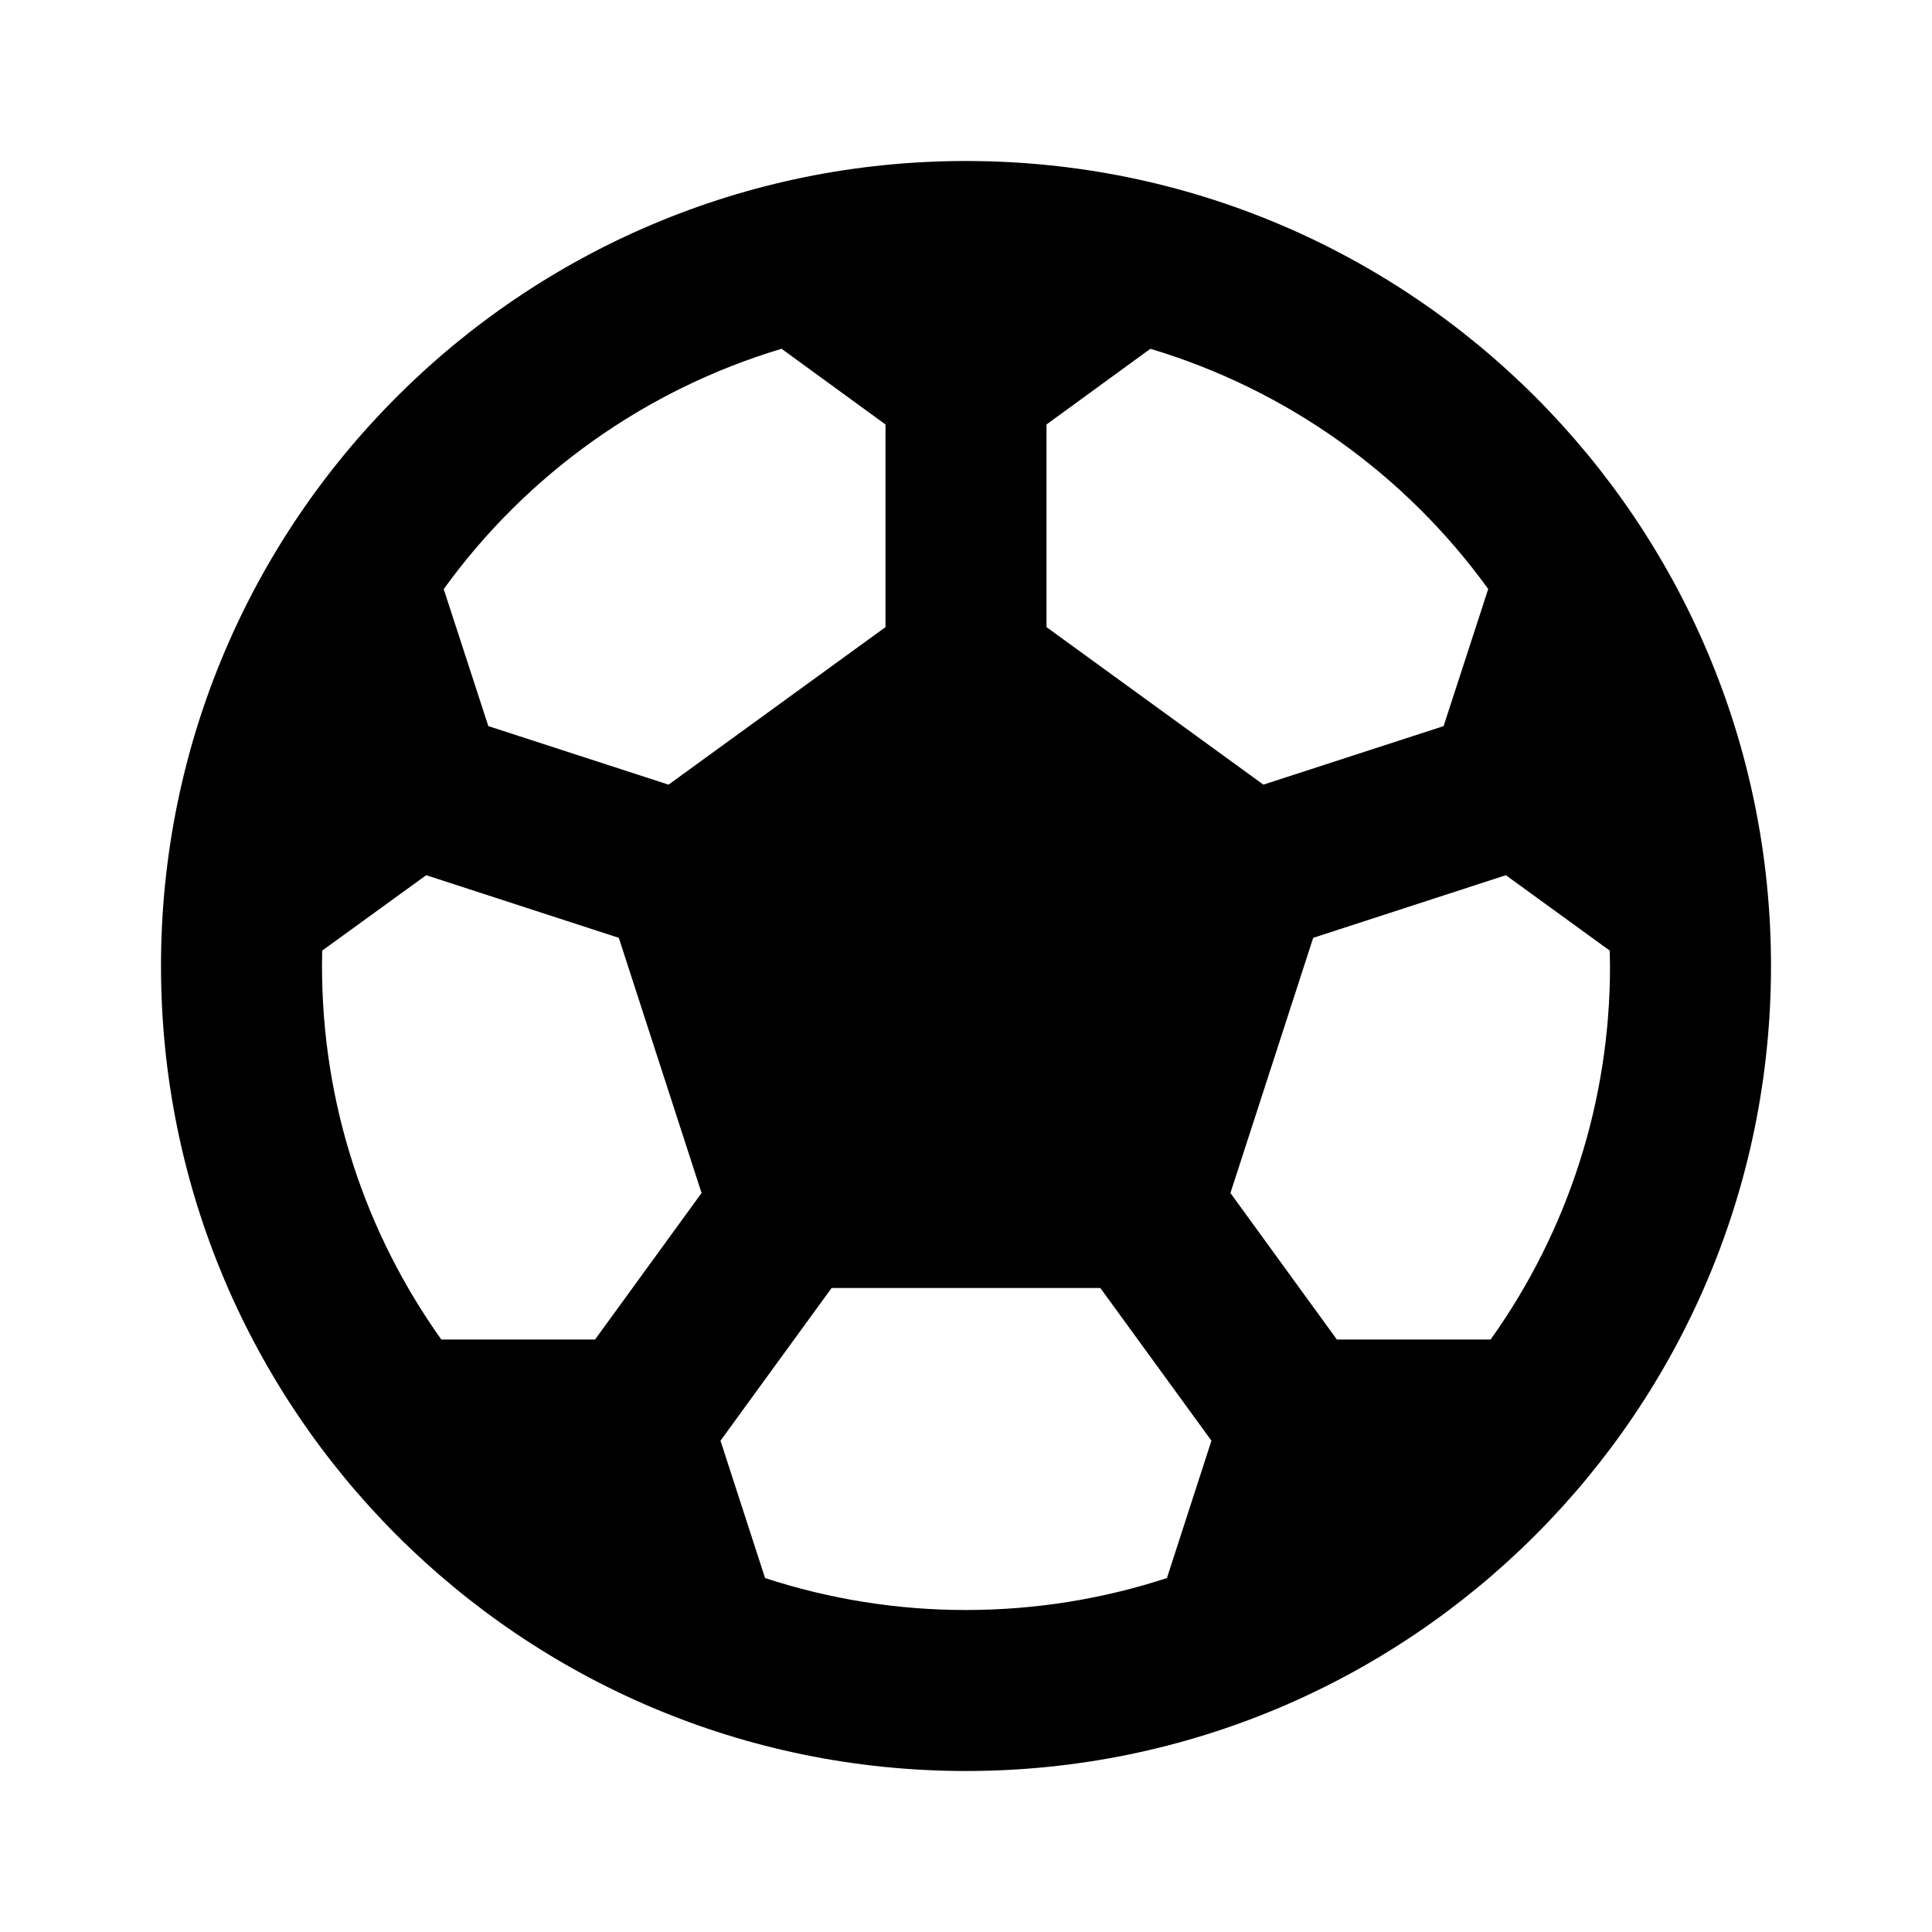 <?xml version="1.0" encoding="UTF-8"?>
<svg width="54px" height="54px" viewBox="0 0 54 54" version="1.1" xmlns="http://www.w3.org/2000/svg" xmlns:xlink="http://www.w3.org/1999/xlink">
    <title>43C74C73-0173-4AF8-91B4-2C2F2FC4E5DC</title>
    <defs>
        <filter color-interpolation-filters="auto" id="filter-1">
            <feColorMatrix in="SourceGraphic" type="matrix" values="0 0 0 0 0.467 0 0 0 0 0.604 0 0 0 0 0.408 0 0 0 1 0"></feColorMatrix>
        </filter>
    </defs>
    <g id="Web-Desktop" stroke="none" stroke-width="1" fill="none" fill-rule="evenodd">
        <g id="Homepage-Copy-7" transform="translate(-645, -3508)">
            <g id="Group-8" transform="translate(220, 3479)">
                <g id="ui/dostupnost/polozka-copy" transform="translate(315, 0)">
                    <g id="icons/1" transform="translate(110, 29)" filter="url(#filter-1)">
                        <g id="Group" transform="translate(-0, -0)">
                            <polygon id="Path" points="0 0 54 0 54 54 0 54"></polygon>
                            <path d="M27,4.5 C39.427,4.5 49.5,14.573 49.5,27 C49.5,39.427 39.427,49.5 27,49.5 C14.573,49.5 4.5,39.427 4.5,27 C4.5,14.573 14.573,4.5 27,4.5 Z M30.758,36 L23.243,36 L20.138,40.268 L21.384,44.107 C23.197,44.7 25.092,45.002 27,45 C28.96,45 30.848,44.685 32.616,44.107 L33.86,40.268 L30.755,36 L30.758,36 Z M11.912,24.462 L9.005,26.57 L9,27 C9,30.893 10.235,34.495 12.335,37.44 L16.632,37.44 L19.609,33.345 L17.296,26.213 L11.912,24.462 Z M42.089,24.462 L36.704,26.213 L34.391,33.345 L37.366,37.44 L41.663,37.44 C43.839,34.394 45.005,30.743 45,27 L44.993,26.57 L42.089,24.462 Z M32.153,9.749 L29.25,11.864 L29.25,17.528 L35.312,21.931 L40.349,20.295 L41.596,16.463 C39.273,13.248 35.955,10.888 32.155,9.749 L32.153,9.749 Z M21.843,9.749 C18.043,10.888 14.724,13.249 12.402,16.466 L13.649,20.295 L18.686,21.931 L24.75,17.528 L24.75,11.864 L21.845,9.749 L21.843,9.749 Z" id="Shape" fill="#000000" fill-rule="nonzero"></path>
                        </g>
                    </g>
                </g>
            </g>
        </g>
    </g>
</svg>